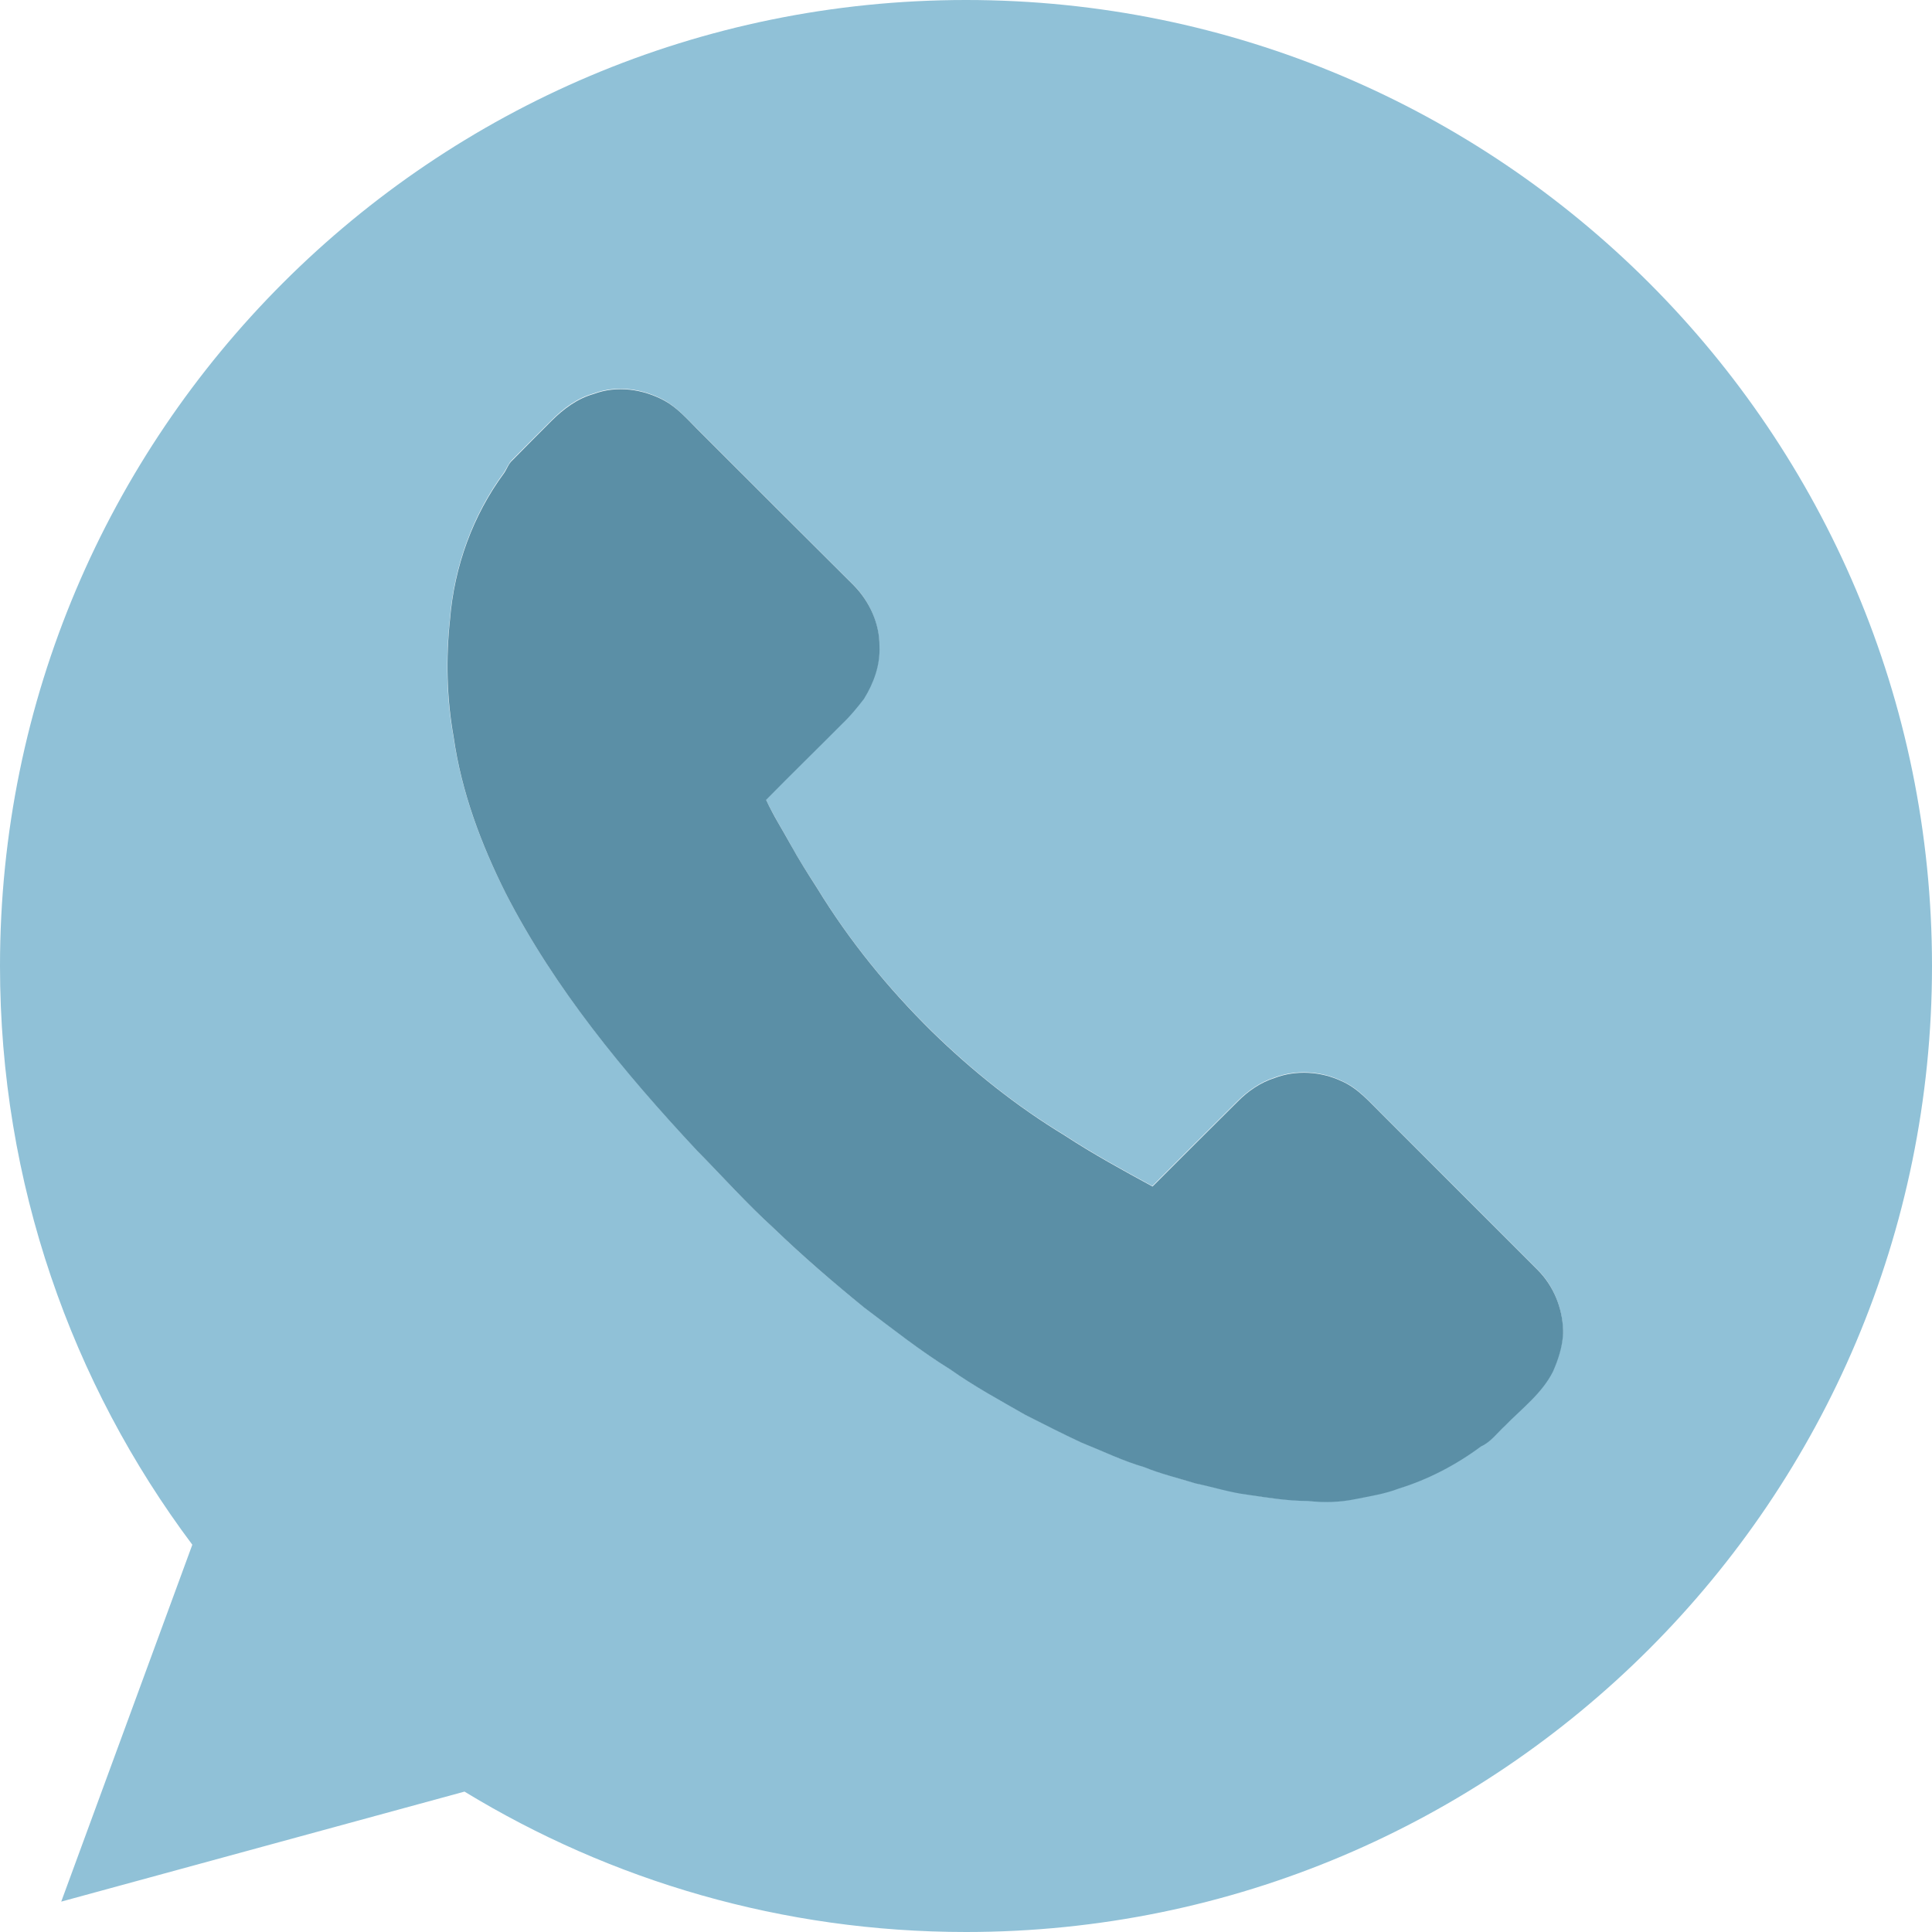 <?xml version="1.0" encoding="UTF-8"?>
<svg xmlns="http://www.w3.org/2000/svg" width="33" height="33" viewBox="0 0 33 33" fill="none">
  <path d="M16.5 0C25.616 0 33 7.388 33 16.5C33 25.612 25.616 33 16.5 33C13.367 33 10.434 32.125 7.934 30.602L1.046 32.481L3.285 26.385C1.224 23.634 0 20.209 0 16.5C0 7.388 7.388 0 16.5 0ZM26.695 22.782V22.713C26.684 22.327 26.529 21.948 26.252 21.675C25.373 20.793 24.487 19.91 23.604 19.027C23.392 18.819 23.195 18.58 22.911 18.459C22.558 18.292 22.134 18.266 21.766 18.406C21.528 18.482 21.312 18.633 21.134 18.811C20.649 19.292 20.168 19.773 19.683 20.258C19.175 19.982 18.667 19.705 18.182 19.387C17.356 18.887 16.599 18.281 15.913 17.61C15.166 16.875 14.499 16.057 13.954 15.163C13.799 14.92 13.636 14.674 13.499 14.416C13.359 14.162 13.204 13.92 13.082 13.655C13.511 13.219 13.95 12.791 14.382 12.355C14.518 12.226 14.64 12.079 14.753 11.931C14.92 11.662 15.03 11.355 15.019 11.033C15.019 10.643 14.848 10.268 14.579 9.991C13.685 9.101 12.791 8.206 11.9 7.316C11.726 7.142 11.559 6.956 11.344 6.835C10.98 6.638 10.533 6.573 10.139 6.721C9.862 6.797 9.623 6.975 9.419 7.18C9.195 7.403 8.972 7.627 8.748 7.854C8.684 7.915 8.657 7.998 8.608 8.07C8.074 8.794 7.756 9.673 7.684 10.571C7.612 11.237 7.623 11.916 7.744 12.579C7.877 13.511 8.21 14.405 8.631 15.242C9.468 16.879 10.654 18.303 11.897 19.641C12.336 20.088 12.753 20.554 13.211 20.971C13.704 21.448 14.219 21.891 14.753 22.323C15.238 22.683 15.712 23.066 16.223 23.38C16.633 23.668 17.076 23.911 17.512 24.161C17.83 24.32 18.14 24.479 18.463 24.631C18.823 24.775 19.167 24.945 19.539 25.051C19.823 25.169 20.126 25.244 20.421 25.332C20.717 25.392 21.009 25.483 21.312 25.525C21.653 25.578 21.994 25.631 22.338 25.631C22.615 25.661 22.892 25.654 23.161 25.597C23.403 25.547 23.653 25.51 23.888 25.419C24.392 25.263 24.869 25.013 25.294 24.699C25.46 24.623 25.57 24.468 25.703 24.346C25.987 24.051 26.332 23.797 26.521 23.422C26.612 23.218 26.684 22.998 26.695 22.77V22.782Z" fill="#90C1D7"></path>
  <path d="M26.699 22.71V22.778C26.688 23.005 26.616 23.225 26.525 23.43C26.335 23.805 25.994 24.058 25.706 24.354C25.574 24.475 25.464 24.631 25.297 24.706C24.873 25.021 24.395 25.271 23.892 25.426C23.657 25.517 23.407 25.555 23.164 25.604C22.895 25.661 22.619 25.669 22.342 25.638C21.997 25.638 21.656 25.582 21.315 25.532C21.012 25.494 20.72 25.4 20.425 25.339C20.129 25.248 19.826 25.176 19.542 25.059C19.175 24.953 18.826 24.782 18.466 24.638C18.148 24.49 17.833 24.328 17.515 24.168C17.079 23.918 16.64 23.68 16.227 23.388C15.712 23.07 15.238 22.691 14.757 22.331C14.226 21.899 13.711 21.456 13.215 20.978C12.757 20.561 12.34 20.095 11.9 19.648C10.654 18.311 9.472 16.886 8.634 15.25C8.214 14.412 7.88 13.518 7.748 12.586C7.63 11.927 7.615 11.245 7.687 10.578C7.759 9.68 8.077 8.801 8.612 8.078C8.661 8.006 8.684 7.922 8.752 7.862C8.975 7.634 9.199 7.411 9.422 7.187C9.627 6.983 9.866 6.805 10.142 6.729C10.536 6.581 10.98 6.645 11.347 6.842C11.563 6.96 11.73 7.149 11.904 7.324C12.794 8.214 13.688 9.108 14.583 9.998C14.852 10.275 15.026 10.65 15.022 11.04C15.037 11.359 14.924 11.669 14.757 11.938C14.643 12.086 14.522 12.234 14.386 12.363C13.954 12.798 13.514 13.226 13.086 13.662C13.207 13.927 13.363 14.17 13.503 14.424C13.643 14.681 13.802 14.928 13.957 15.17C14.503 16.064 15.17 16.883 15.916 17.618C16.602 18.288 17.36 18.894 18.186 19.395C18.671 19.713 19.178 19.989 19.686 20.266C20.171 19.781 20.652 19.3 21.137 18.819C21.315 18.637 21.531 18.489 21.77 18.413C22.137 18.273 22.562 18.3 22.914 18.466C23.195 18.587 23.395 18.826 23.608 19.035C24.49 19.917 25.373 20.8 26.256 21.683C26.532 21.956 26.688 22.335 26.699 22.721V22.71Z" fill="#5B8FA6"></path>
</svg>
